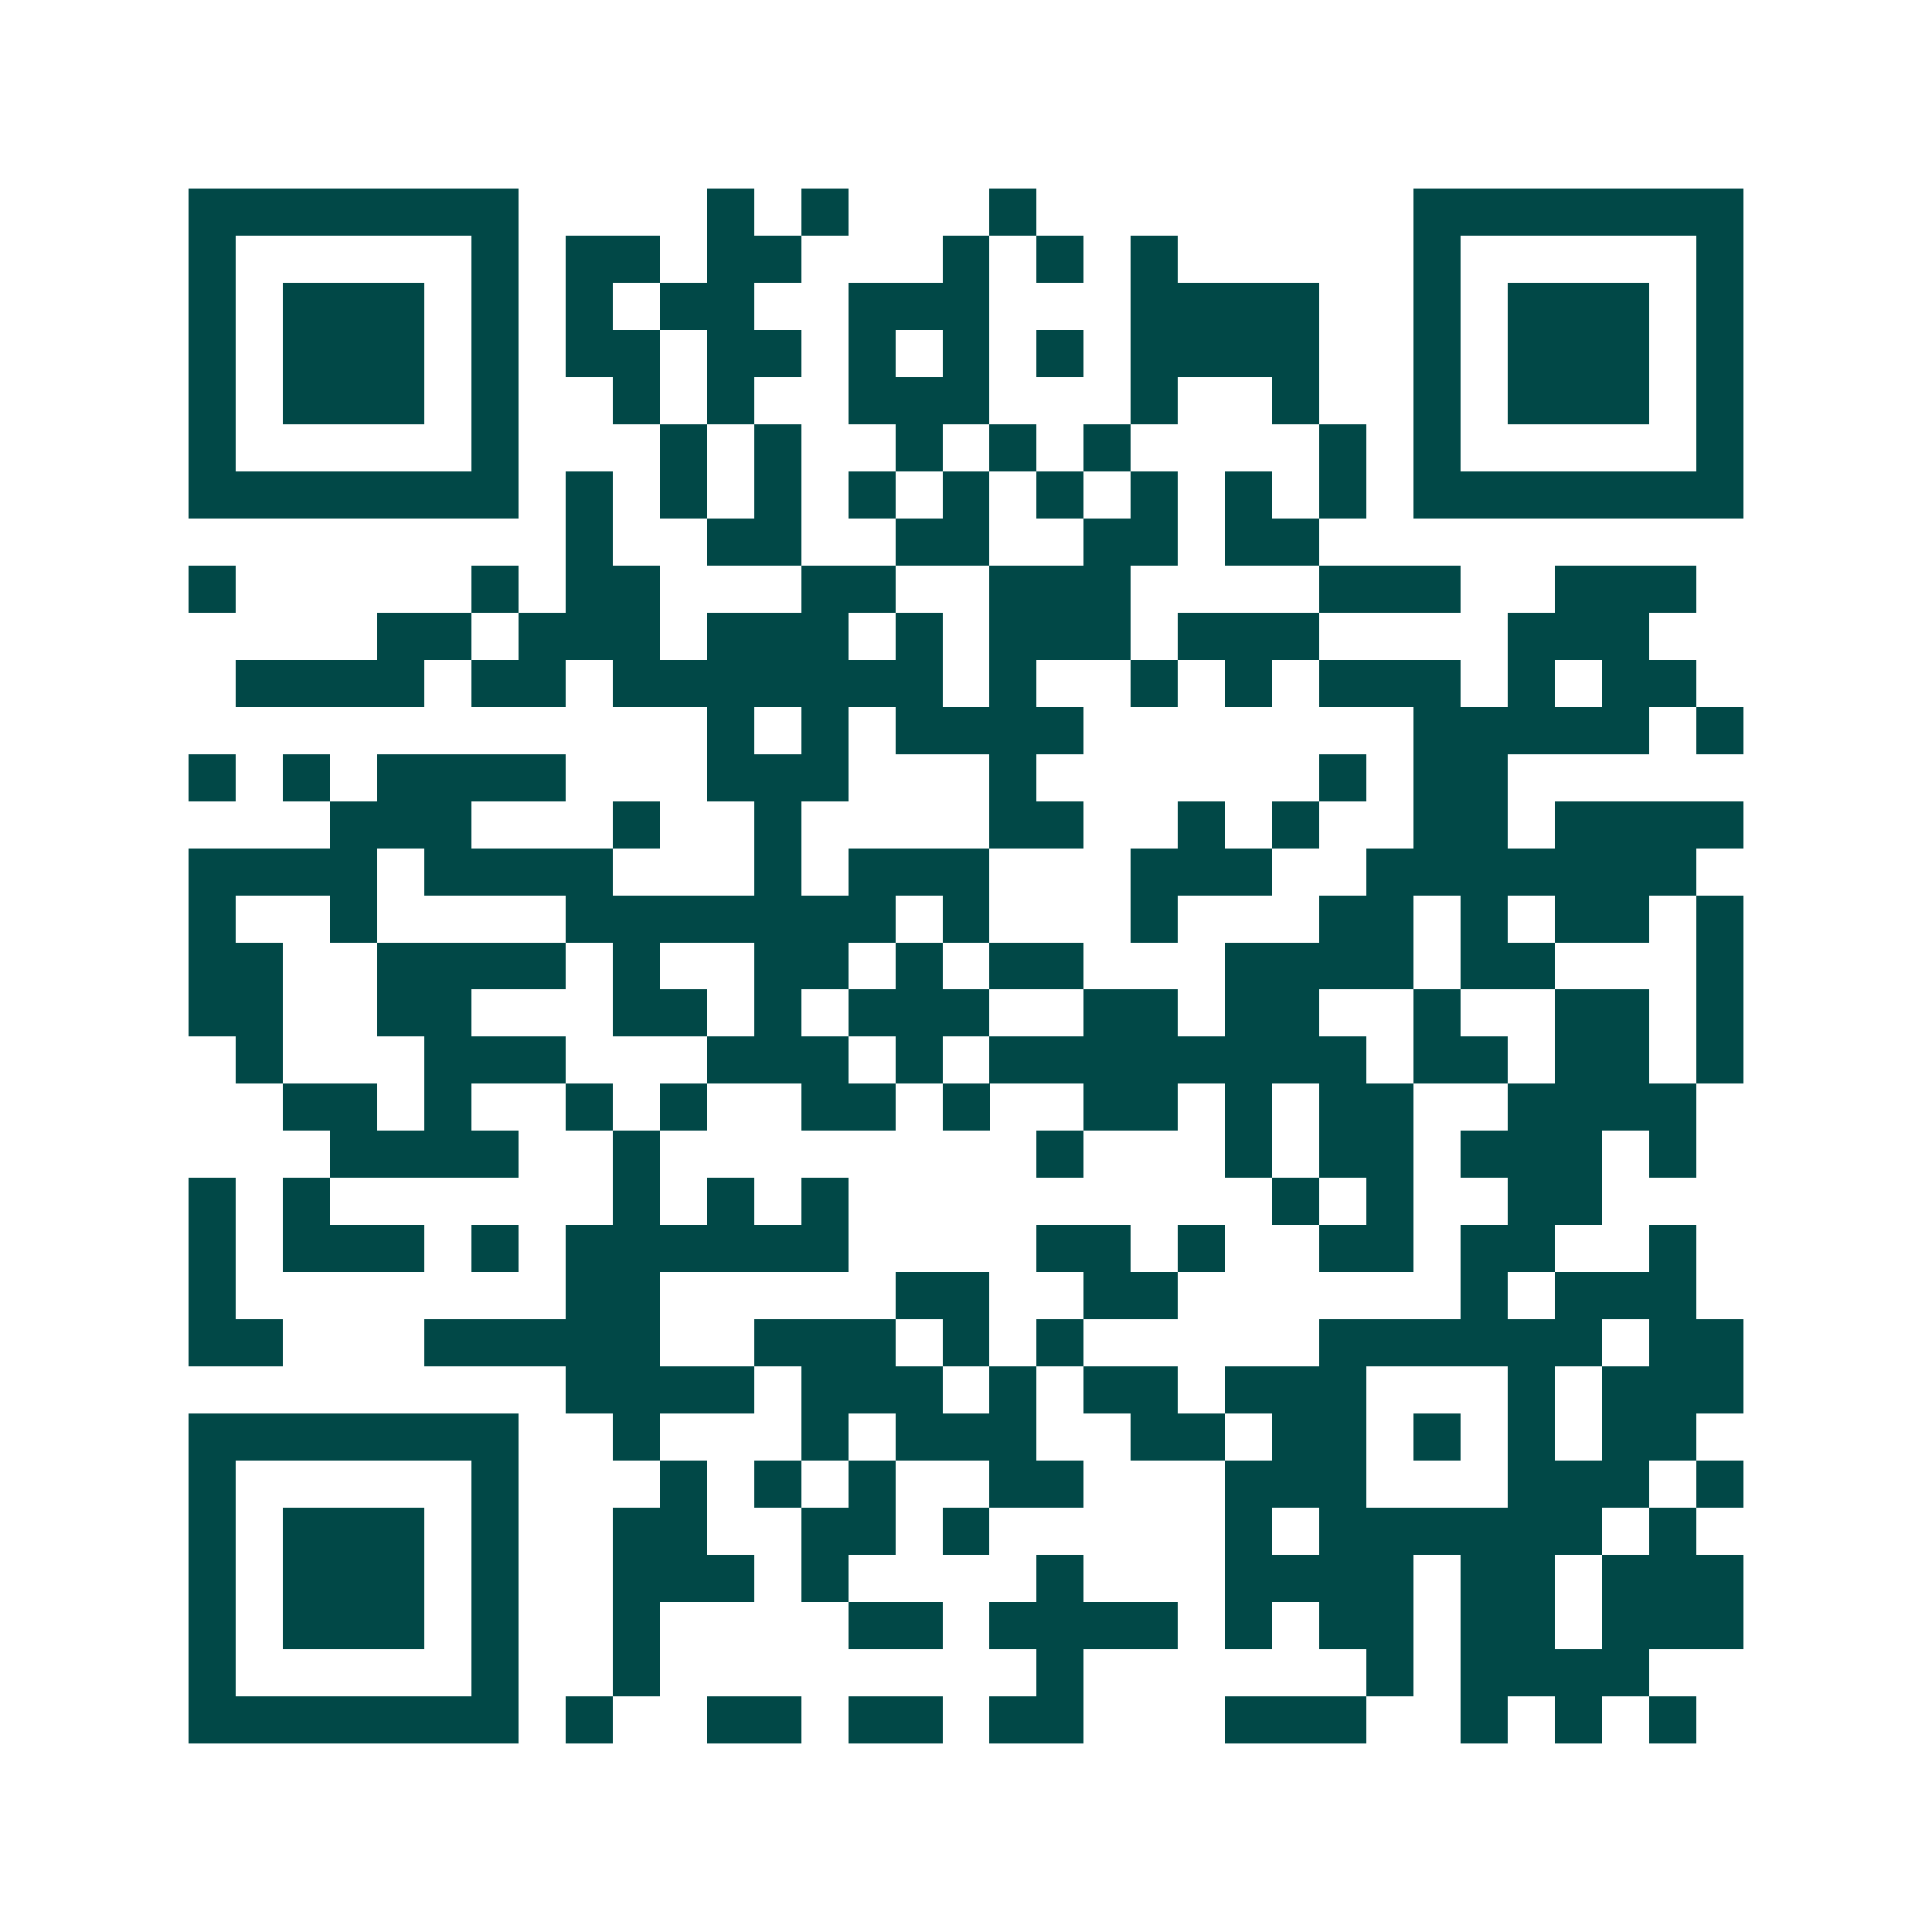 <svg xmlns="http://www.w3.org/2000/svg" width="200" height="200" viewBox="0 0 41 41" shape-rendering="crispEdges"><path fill="#ffffff" d="M0 0h41v41H0z"/><path stroke="#014847" d="M4 4.5h7m4 0h1m1 0h1m3 0h1m8 0h7M4 5.5h1m5 0h1m1 0h2m1 0h2m3 0h1m1 0h1m1 0h1m5 0h1m5 0h1M4 6.5h1m1 0h3m1 0h1m1 0h1m1 0h2m2 0h3m3 0h4m2 0h1m1 0h3m1 0h1M4 7.5h1m1 0h3m1 0h1m1 0h2m1 0h2m1 0h1m1 0h1m1 0h1m1 0h4m2 0h1m1 0h3m1 0h1M4 8.5h1m1 0h3m1 0h1m2 0h1m1 0h1m2 0h3m3 0h1m2 0h1m2 0h1m1 0h3m1 0h1M4 9.5h1m5 0h1m3 0h1m1 0h1m2 0h1m1 0h1m1 0h1m4 0h1m1 0h1m5 0h1M4 10.5h7m1 0h1m1 0h1m1 0h1m1 0h1m1 0h1m1 0h1m1 0h1m1 0h1m1 0h1m1 0h7M12 11.5h1m2 0h2m2 0h2m2 0h2m1 0h2M4 12.5h1m5 0h1m1 0h2m3 0h2m2 0h3m4 0h3m2 0h3M8 13.5h2m1 0h3m1 0h3m1 0h1m1 0h3m1 0h3m4 0h3M5 14.5h4m1 0h2m1 0h7m1 0h1m2 0h1m1 0h1m1 0h3m1 0h1m1 0h2M15 15.5h1m1 0h1m1 0h4m7 0h5m1 0h1M4 16.5h1m1 0h1m1 0h4m3 0h3m3 0h1m6 0h1m1 0h2M7 17.5h3m3 0h1m2 0h1m4 0h2m2 0h1m1 0h1m2 0h2m1 0h4M4 18.5h4m1 0h4m3 0h1m1 0h3m3 0h3m2 0h7M4 19.5h1m2 0h1m4 0h7m1 0h1m3 0h1m3 0h2m1 0h1m1 0h2m1 0h1M4 20.5h2m2 0h4m1 0h1m2 0h2m1 0h1m1 0h2m3 0h4m1 0h2m3 0h1M4 21.5h2m2 0h2m3 0h2m1 0h1m1 0h3m2 0h2m1 0h2m2 0h1m2 0h2m1 0h1M5 22.5h1m3 0h3m3 0h3m1 0h1m1 0h8m1 0h2m1 0h2m1 0h1M6 23.5h2m1 0h1m2 0h1m1 0h1m2 0h2m1 0h1m2 0h2m1 0h1m1 0h2m2 0h4M7 24.5h4m2 0h1m8 0h1m3 0h1m1 0h2m1 0h3m1 0h1M4 25.5h1m1 0h1m6 0h1m1 0h1m1 0h1m9 0h1m1 0h1m2 0h2M4 26.5h1m1 0h3m1 0h1m1 0h6m4 0h2m1 0h1m2 0h2m1 0h2m2 0h1M4 27.5h1m7 0h2m5 0h2m2 0h2m6 0h1m1 0h3M4 28.5h2m3 0h5m2 0h3m1 0h1m1 0h1m5 0h6m1 0h2M12 29.5h4m1 0h3m1 0h1m1 0h2m1 0h3m3 0h1m1 0h3M4 30.5h7m2 0h1m3 0h1m1 0h3m2 0h2m1 0h2m1 0h1m1 0h1m1 0h2M4 31.5h1m5 0h1m3 0h1m1 0h1m1 0h1m2 0h2m3 0h3m3 0h3m1 0h1M4 32.5h1m1 0h3m1 0h1m2 0h2m2 0h2m1 0h1m5 0h1m1 0h6m1 0h1M4 33.5h1m1 0h3m1 0h1m2 0h3m1 0h1m4 0h1m3 0h4m1 0h2m1 0h3M4 34.5h1m1 0h3m1 0h1m2 0h1m4 0h2m1 0h4m1 0h1m1 0h2m1 0h2m1 0h3M4 35.5h1m5 0h1m2 0h1m8 0h1m6 0h1m1 0h4M4 36.5h7m1 0h1m2 0h2m1 0h2m1 0h2m3 0h3m2 0h1m1 0h1m1 0h1"/></svg>
